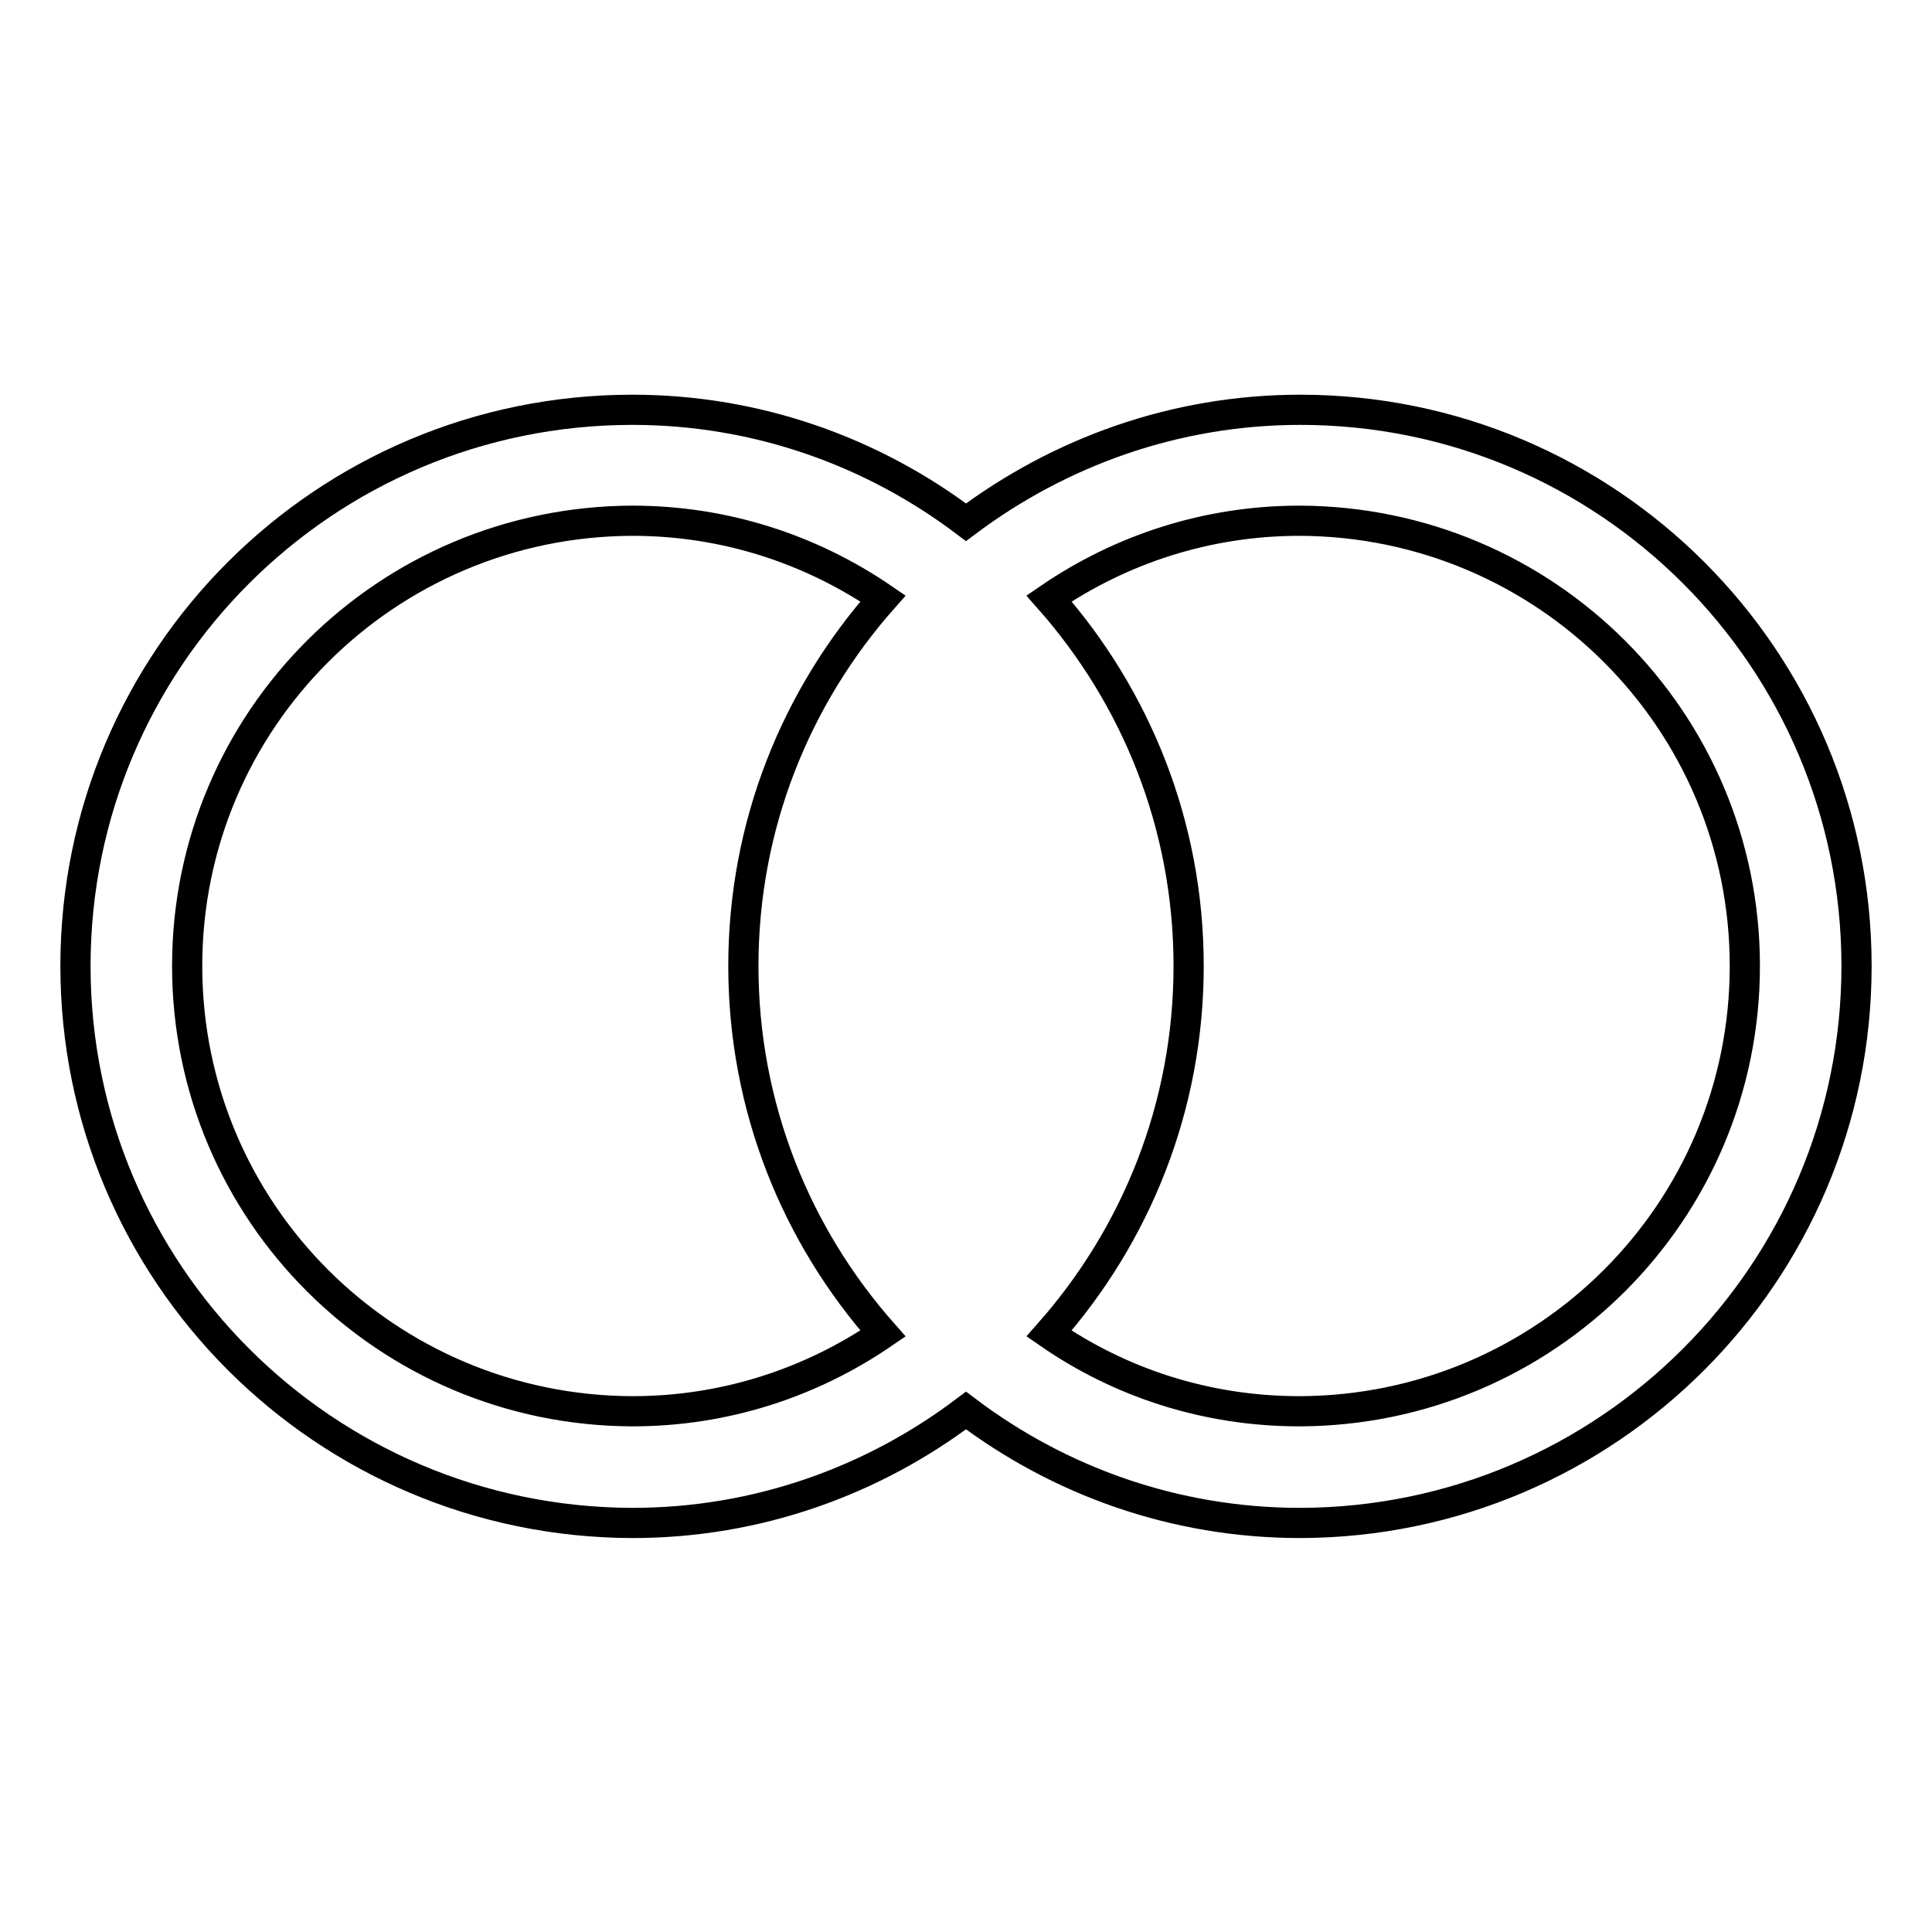 <?xml version="1.0" encoding="utf-8"?>
<!-- Svg Vector Icons : http://www.onlinewebfonts.com/icon -->
<!DOCTYPE svg PUBLIC "-//W3C//DTD SVG 1.1//EN" "http://www.w3.org/Graphics/SVG/1.1/DTD/svg11.dtd">
<svg version="1.1" xmlns="http://www.w3.org/2000/svg" xmlns:xlink="http://www.w3.org/1999/xlink" x="0px" y="0px" viewBox="0 0 256 256" enable-background="new 0 0 256 256" xml:space="preserve">
<g><g><g><path stroke-width="4" fill-opacity="0" stroke="#000000"  d="M246,128c0-40.7-33-73.7-73.7-73.7c-16.6,0-31.9,5.6-44.3,14.9c-12.3-9.3-27.6-14.9-44.2-14.9C43,54.3,10,87.3,10,128c0,40.7,33,73.7,73.8,73.8c16.6,0,31.9-5.6,44.2-14.9c12.3,9.3,27.6,14.9,44.3,14.9C213,201.7,246,168.7,246,128L246,128z M83.8,187c-32.6-0.1-59-26.4-59-59c0-32.6,26.4-58.9,59-59c12.3,0,23.7,3.8,33.2,10.3c-11.5,13-18.5,30-18.5,48.7s7,35.7,18.5,48.7C107.5,183.2,96.1,187,83.8,187z M231.2,128c0,32.6-26.4,58.9-59,59c-12.4,0-23.8-3.8-33.2-10.3c11.5-13,18.5-30,18.5-48.7c0-18.7-7-35.7-18.5-48.7c9.5-6.5,20.9-10.3,33.2-10.3C204.8,69.1,231.2,95.4,231.2,128L231.2,128z"/></g><g></g><g></g><g></g><g></g><g></g><g></g><g></g><g></g><g></g><g></g><g></g><g></g><g></g><g></g><g></g></g></g>
</svg>